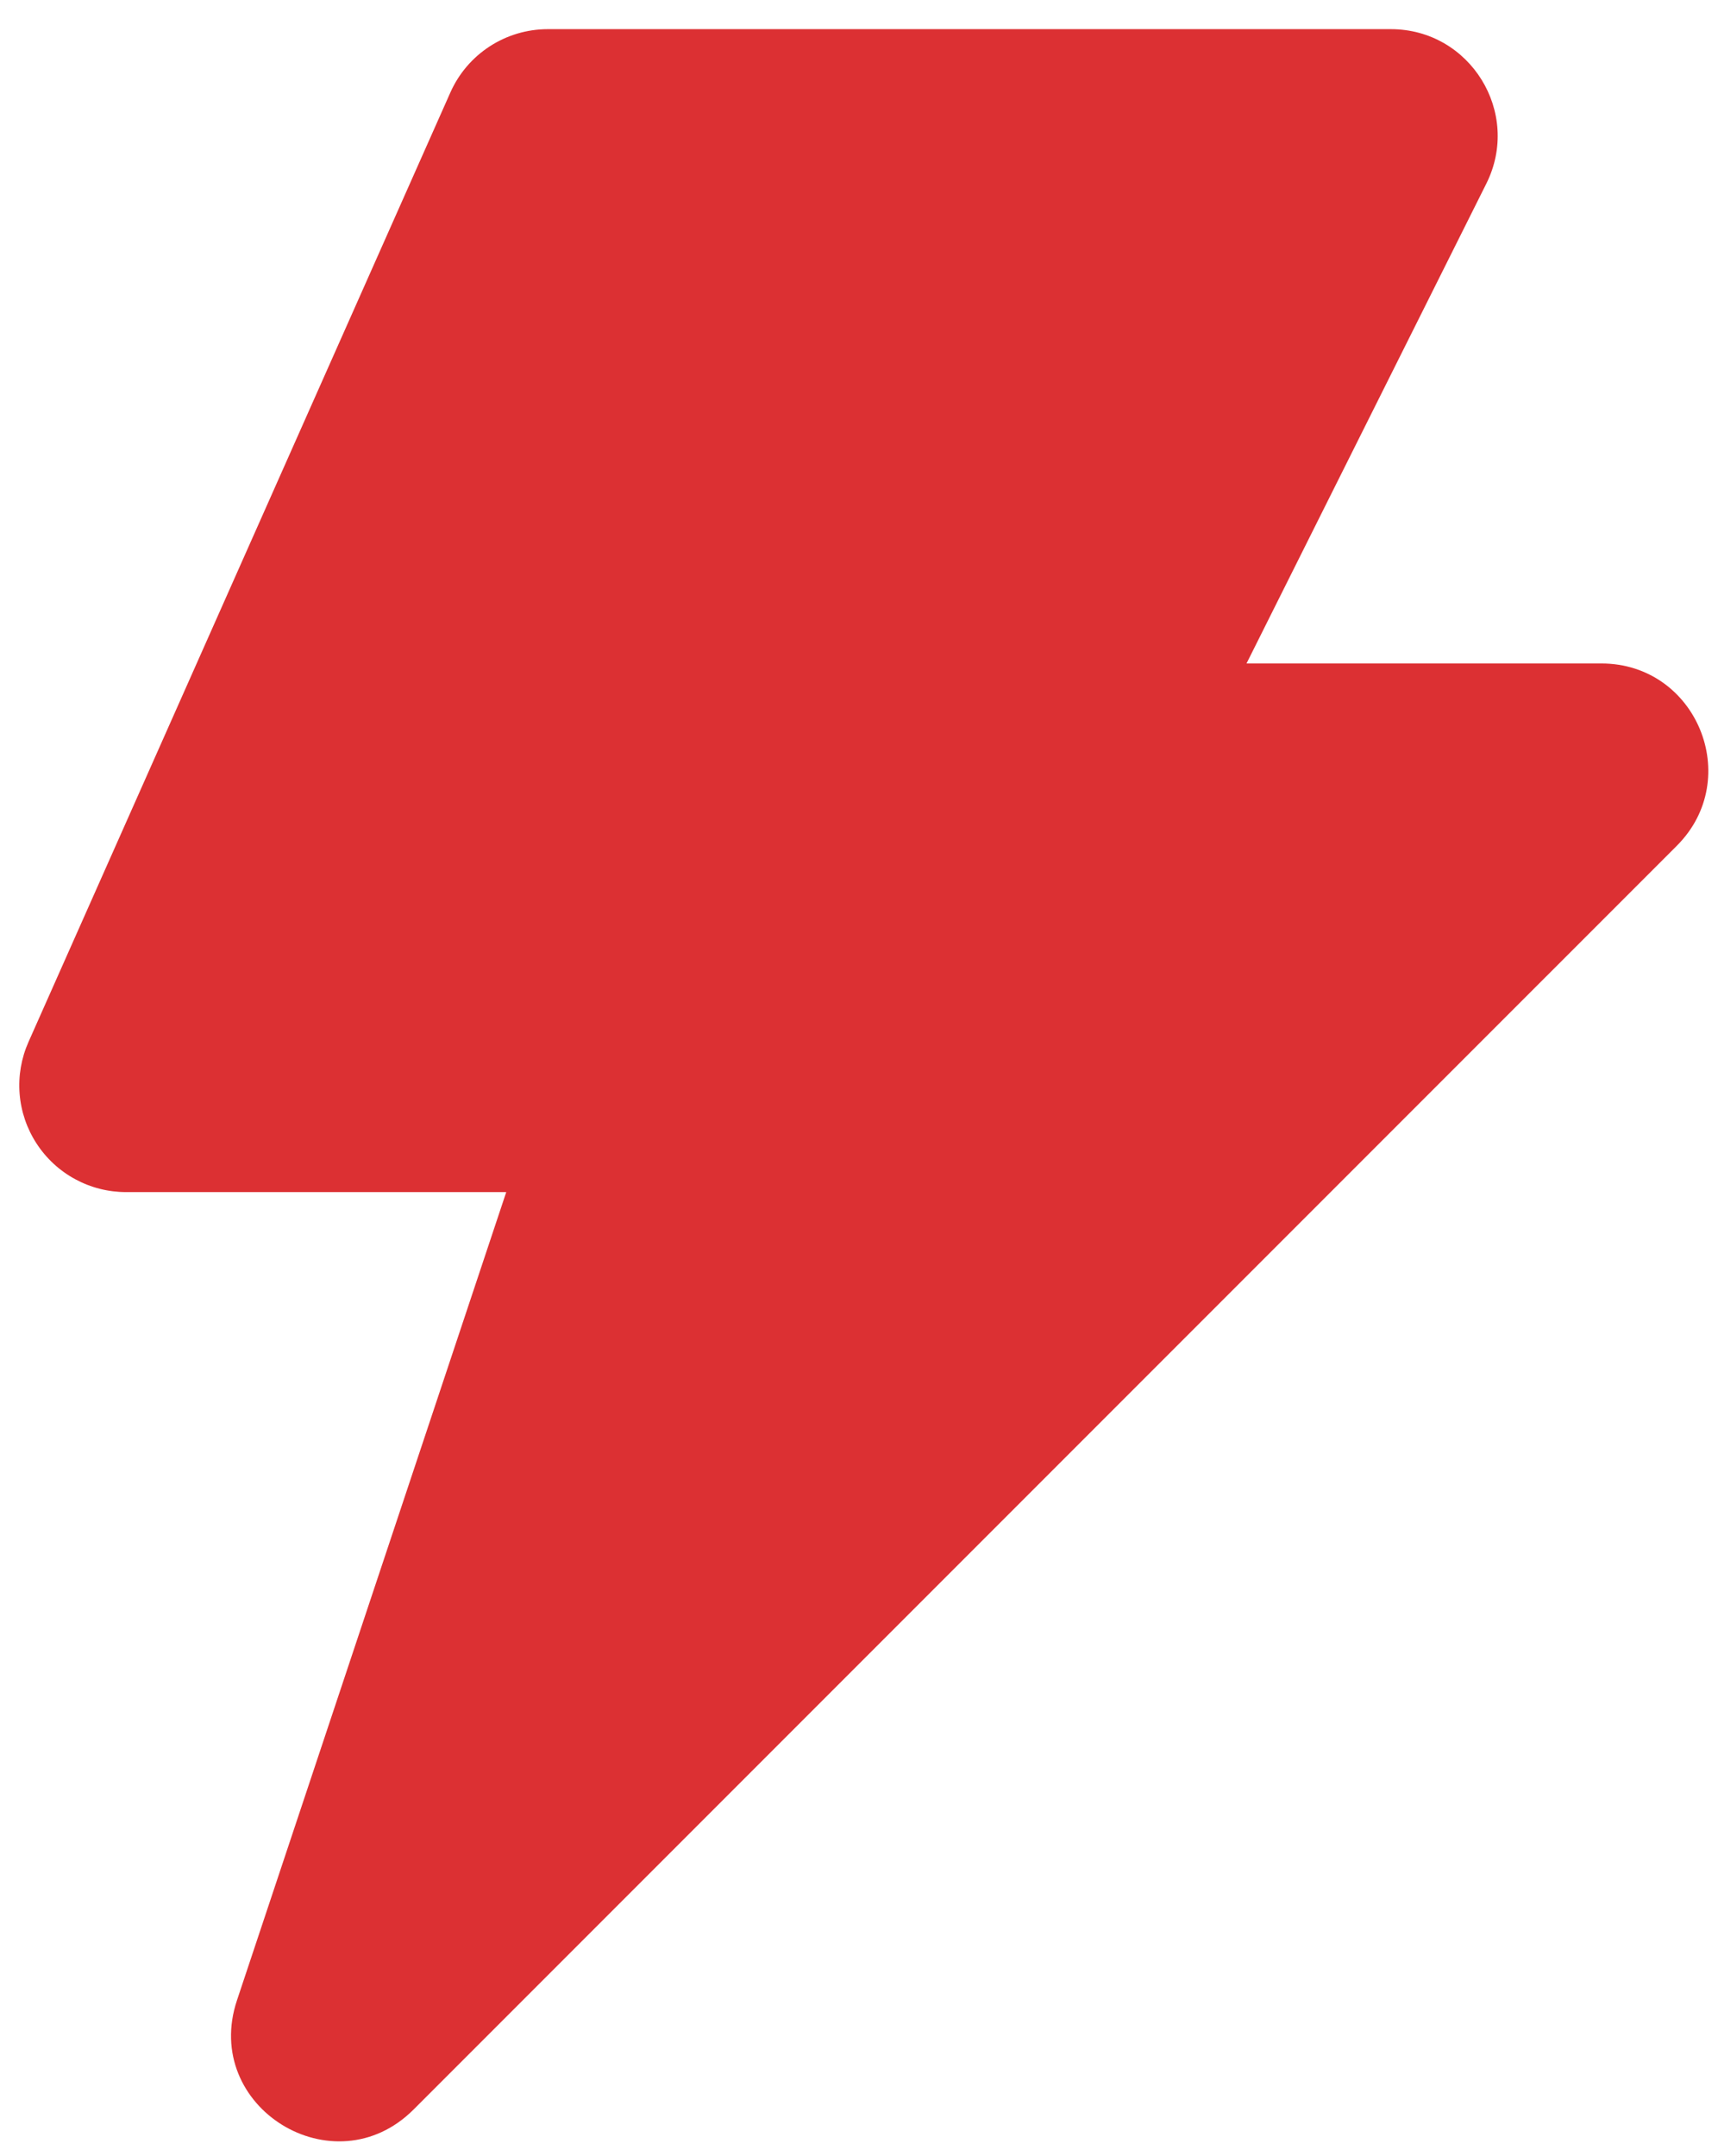 <svg width="55" height="69" viewBox="0 0 55 69" fill="none" xmlns="http://www.w3.org/2000/svg">
<path fill-rule="evenodd" clip-rule="evenodd" d="M14.417 2.962C14.965 1.728 16.187 0.933 17.54 0.933H44.527C47.065 0.933 48.719 3.605 47.582 5.879L39.906 21.231H51.266C54.311 21.231 55.834 24.912 53.682 27.064L13.243 67.502C10.693 70.053 6.443 67.428 7.587 64.008L16.207 38.147H4.035C3.465 38.147 2.905 38.005 2.405 37.733C1.904 37.462 1.48 37.069 1.17 36.592C0.859 36.115 0.673 35.568 0.628 35C0.583 34.433 0.681 33.863 0.912 33.343L14.417 2.962Z" fill="#DC3033"/>
</svg>
